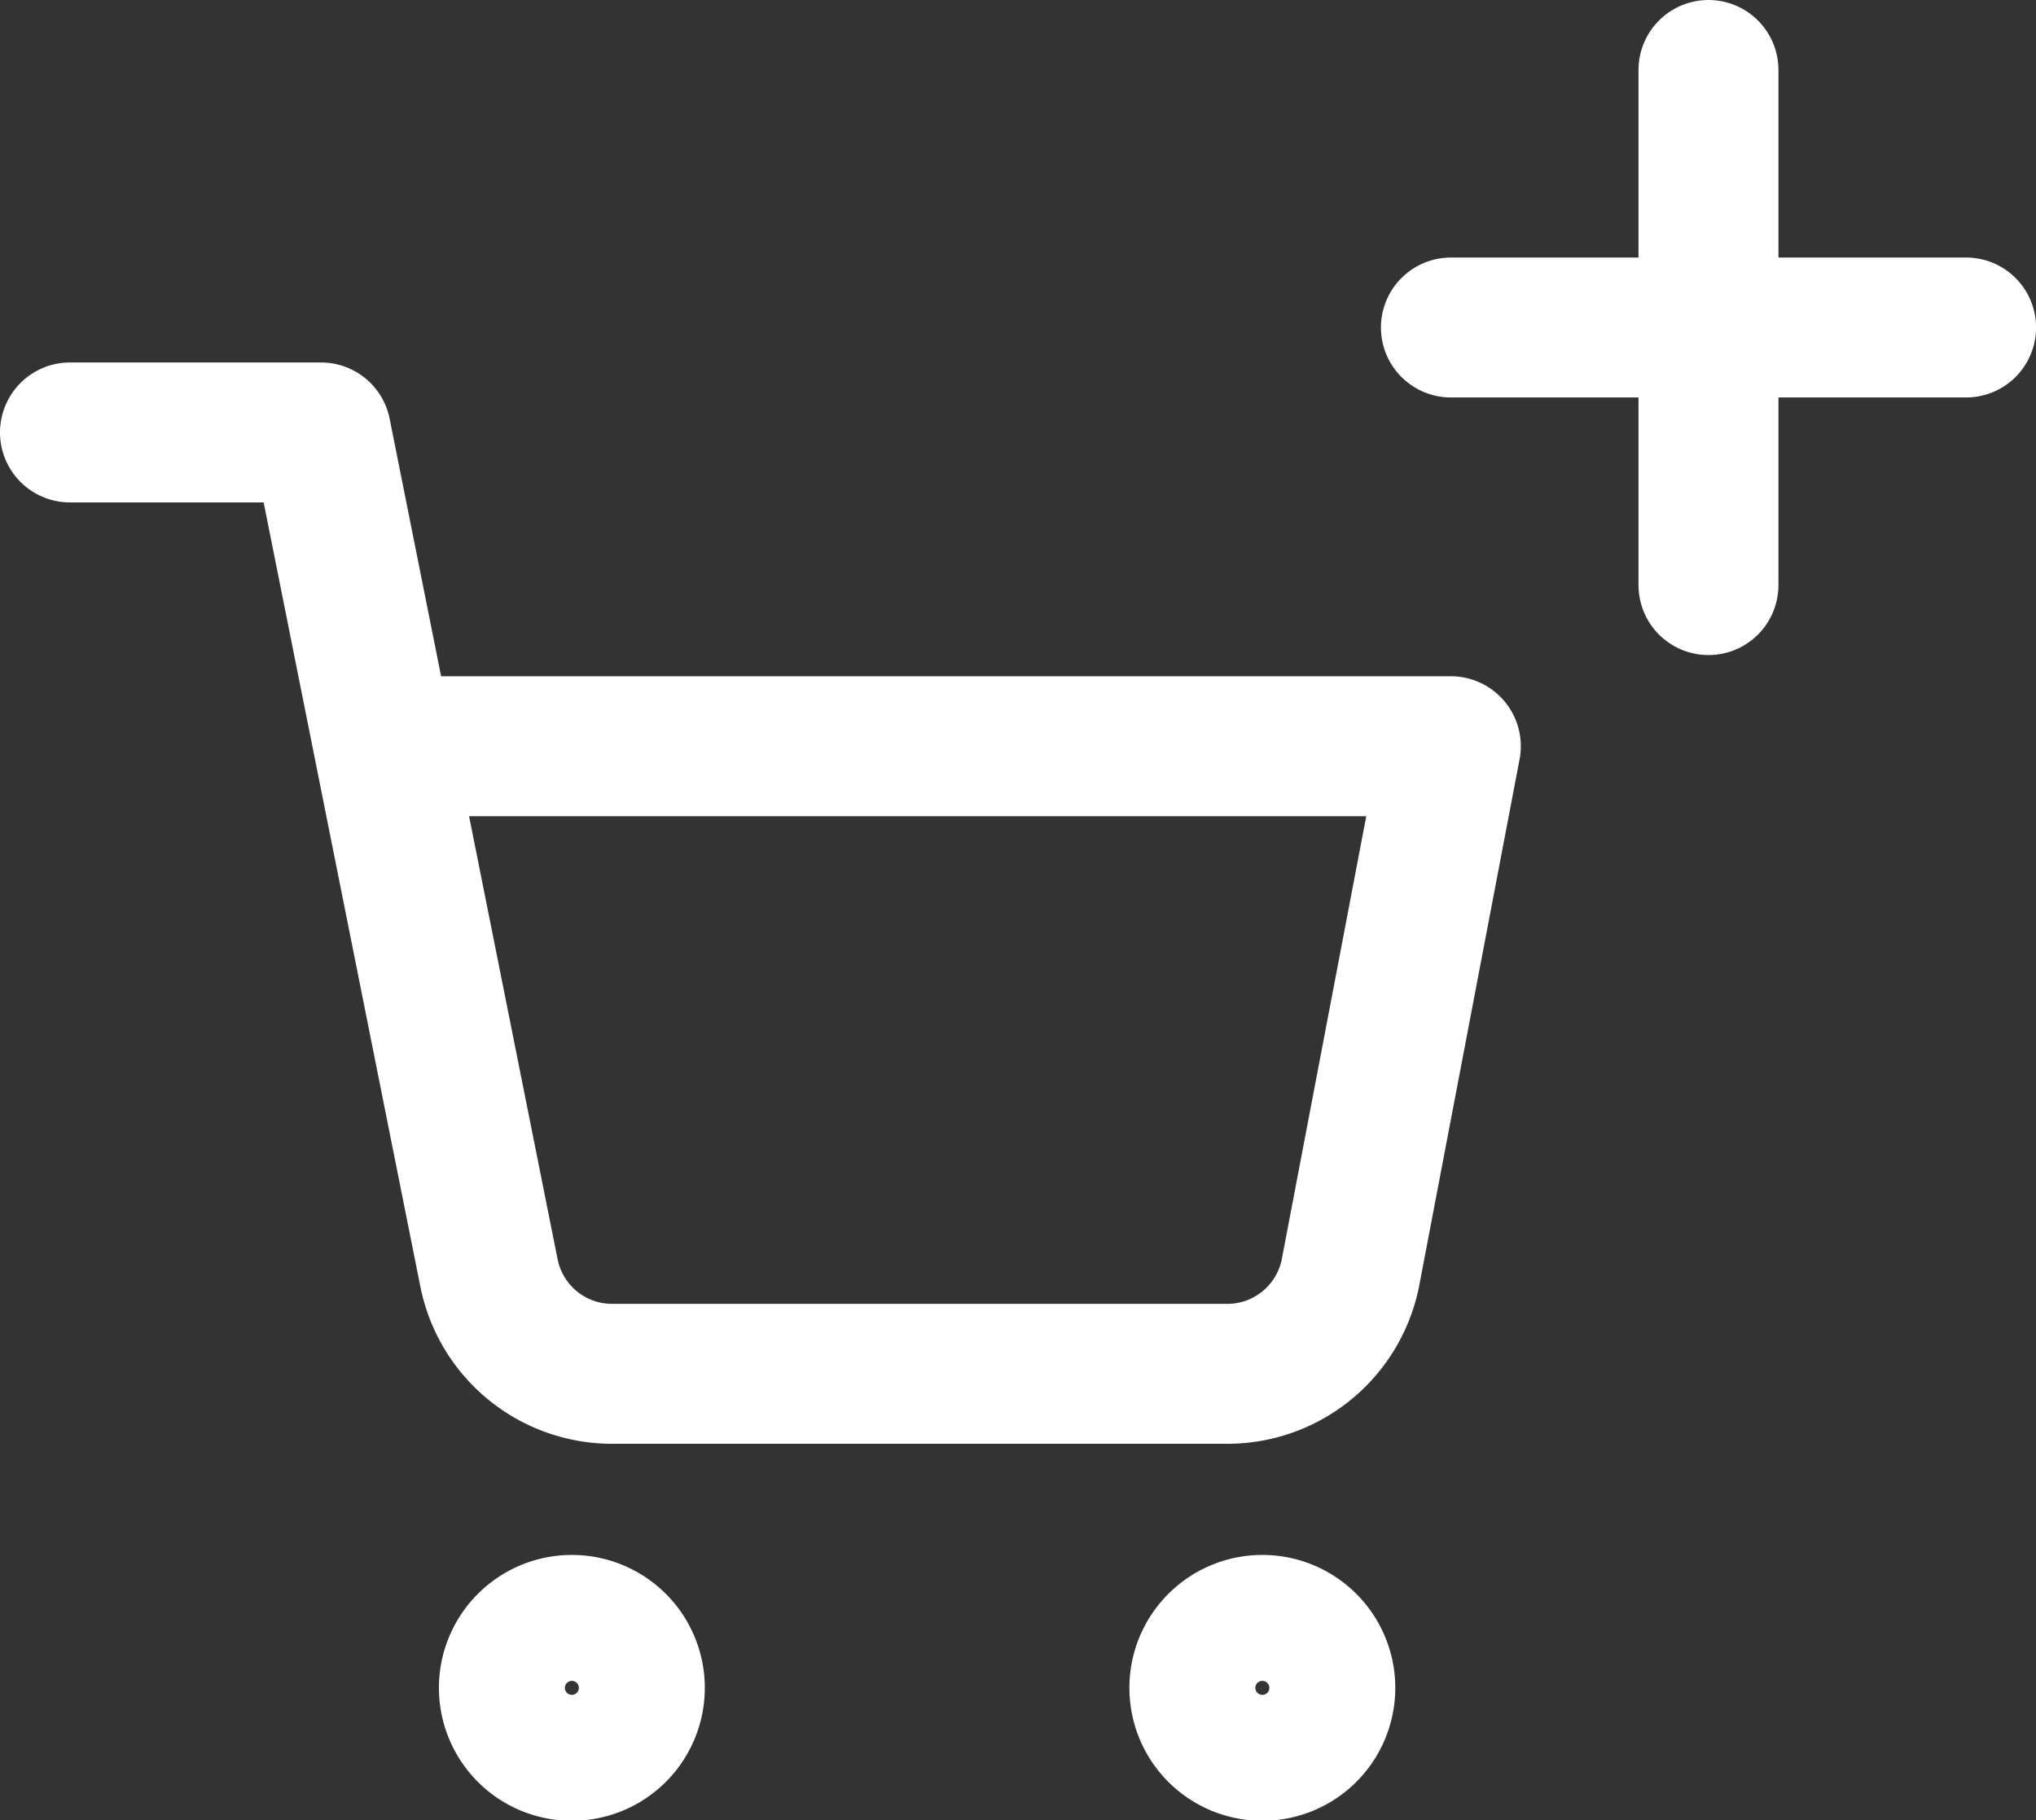 <svg xmlns="http://www.w3.org/2000/svg" width="29.098" height="26.019" viewBox="0 0 29.098 26.019">
  <rect x="0" y="0" width="29.098" height="26.019" fill="#333333" stroke="none"/>
  <g id="Groupe_219" data-name="Groupe 219" transform="translate(-922.446 -551.819)">
    <g id="Icon_feather-shopping-cart" data-name="Icon feather-shopping-cart" transform="translate(923.446 558)">
      <path id="Tracé_177" data-name="Tracé 177" d="M13.794,30.9a.9.9,0,1,1-.9-.9A.9.9,0,0,1,13.794,30.9Z" transform="translate(-5.721 -12.956)" fill="none" stroke="#fff" stroke-linecap="round" stroke-linejoin="round" stroke-width="2"/>
      <path id="Tracé_178" data-name="Tracé 178" d="M30.294,30.9a.9.9,0,1,1-.9-.9A.9.9,0,0,1,30.294,30.9Z" transform="translate(-12.353 -12.956)" fill="none" stroke="#fff" stroke-linecap="round" stroke-linejoin="round" stroke-width="2"/>
      <path id="Tracé_179" data-name="Tracé 179" d="M1.5,1.5H5.088l2.4,12.011a1.794,1.794,0,0,0,1.794,1.444h8.719A1.794,1.794,0,0,0,19.8,13.511l1.435-7.526H5.985" transform="translate(-1.5 -1.5)" fill="none" stroke="#fff" stroke-linecap="round" stroke-linejoin="round" stroke-width="2"/>
    </g>
    <line id="Ligne_22" data-name="Ligne 22" y2="7.363" transform="translate(946.863 552.819)" fill="none" stroke="#fff" stroke-linecap="round" stroke-width="2"/>
    <line id="Ligne_23" data-name="Ligne 23" x2="7.363" transform="translate(943.182 556.5)" fill="none" stroke="#fff" stroke-linecap="round" stroke-width="2"/>
  </g>
</svg>
